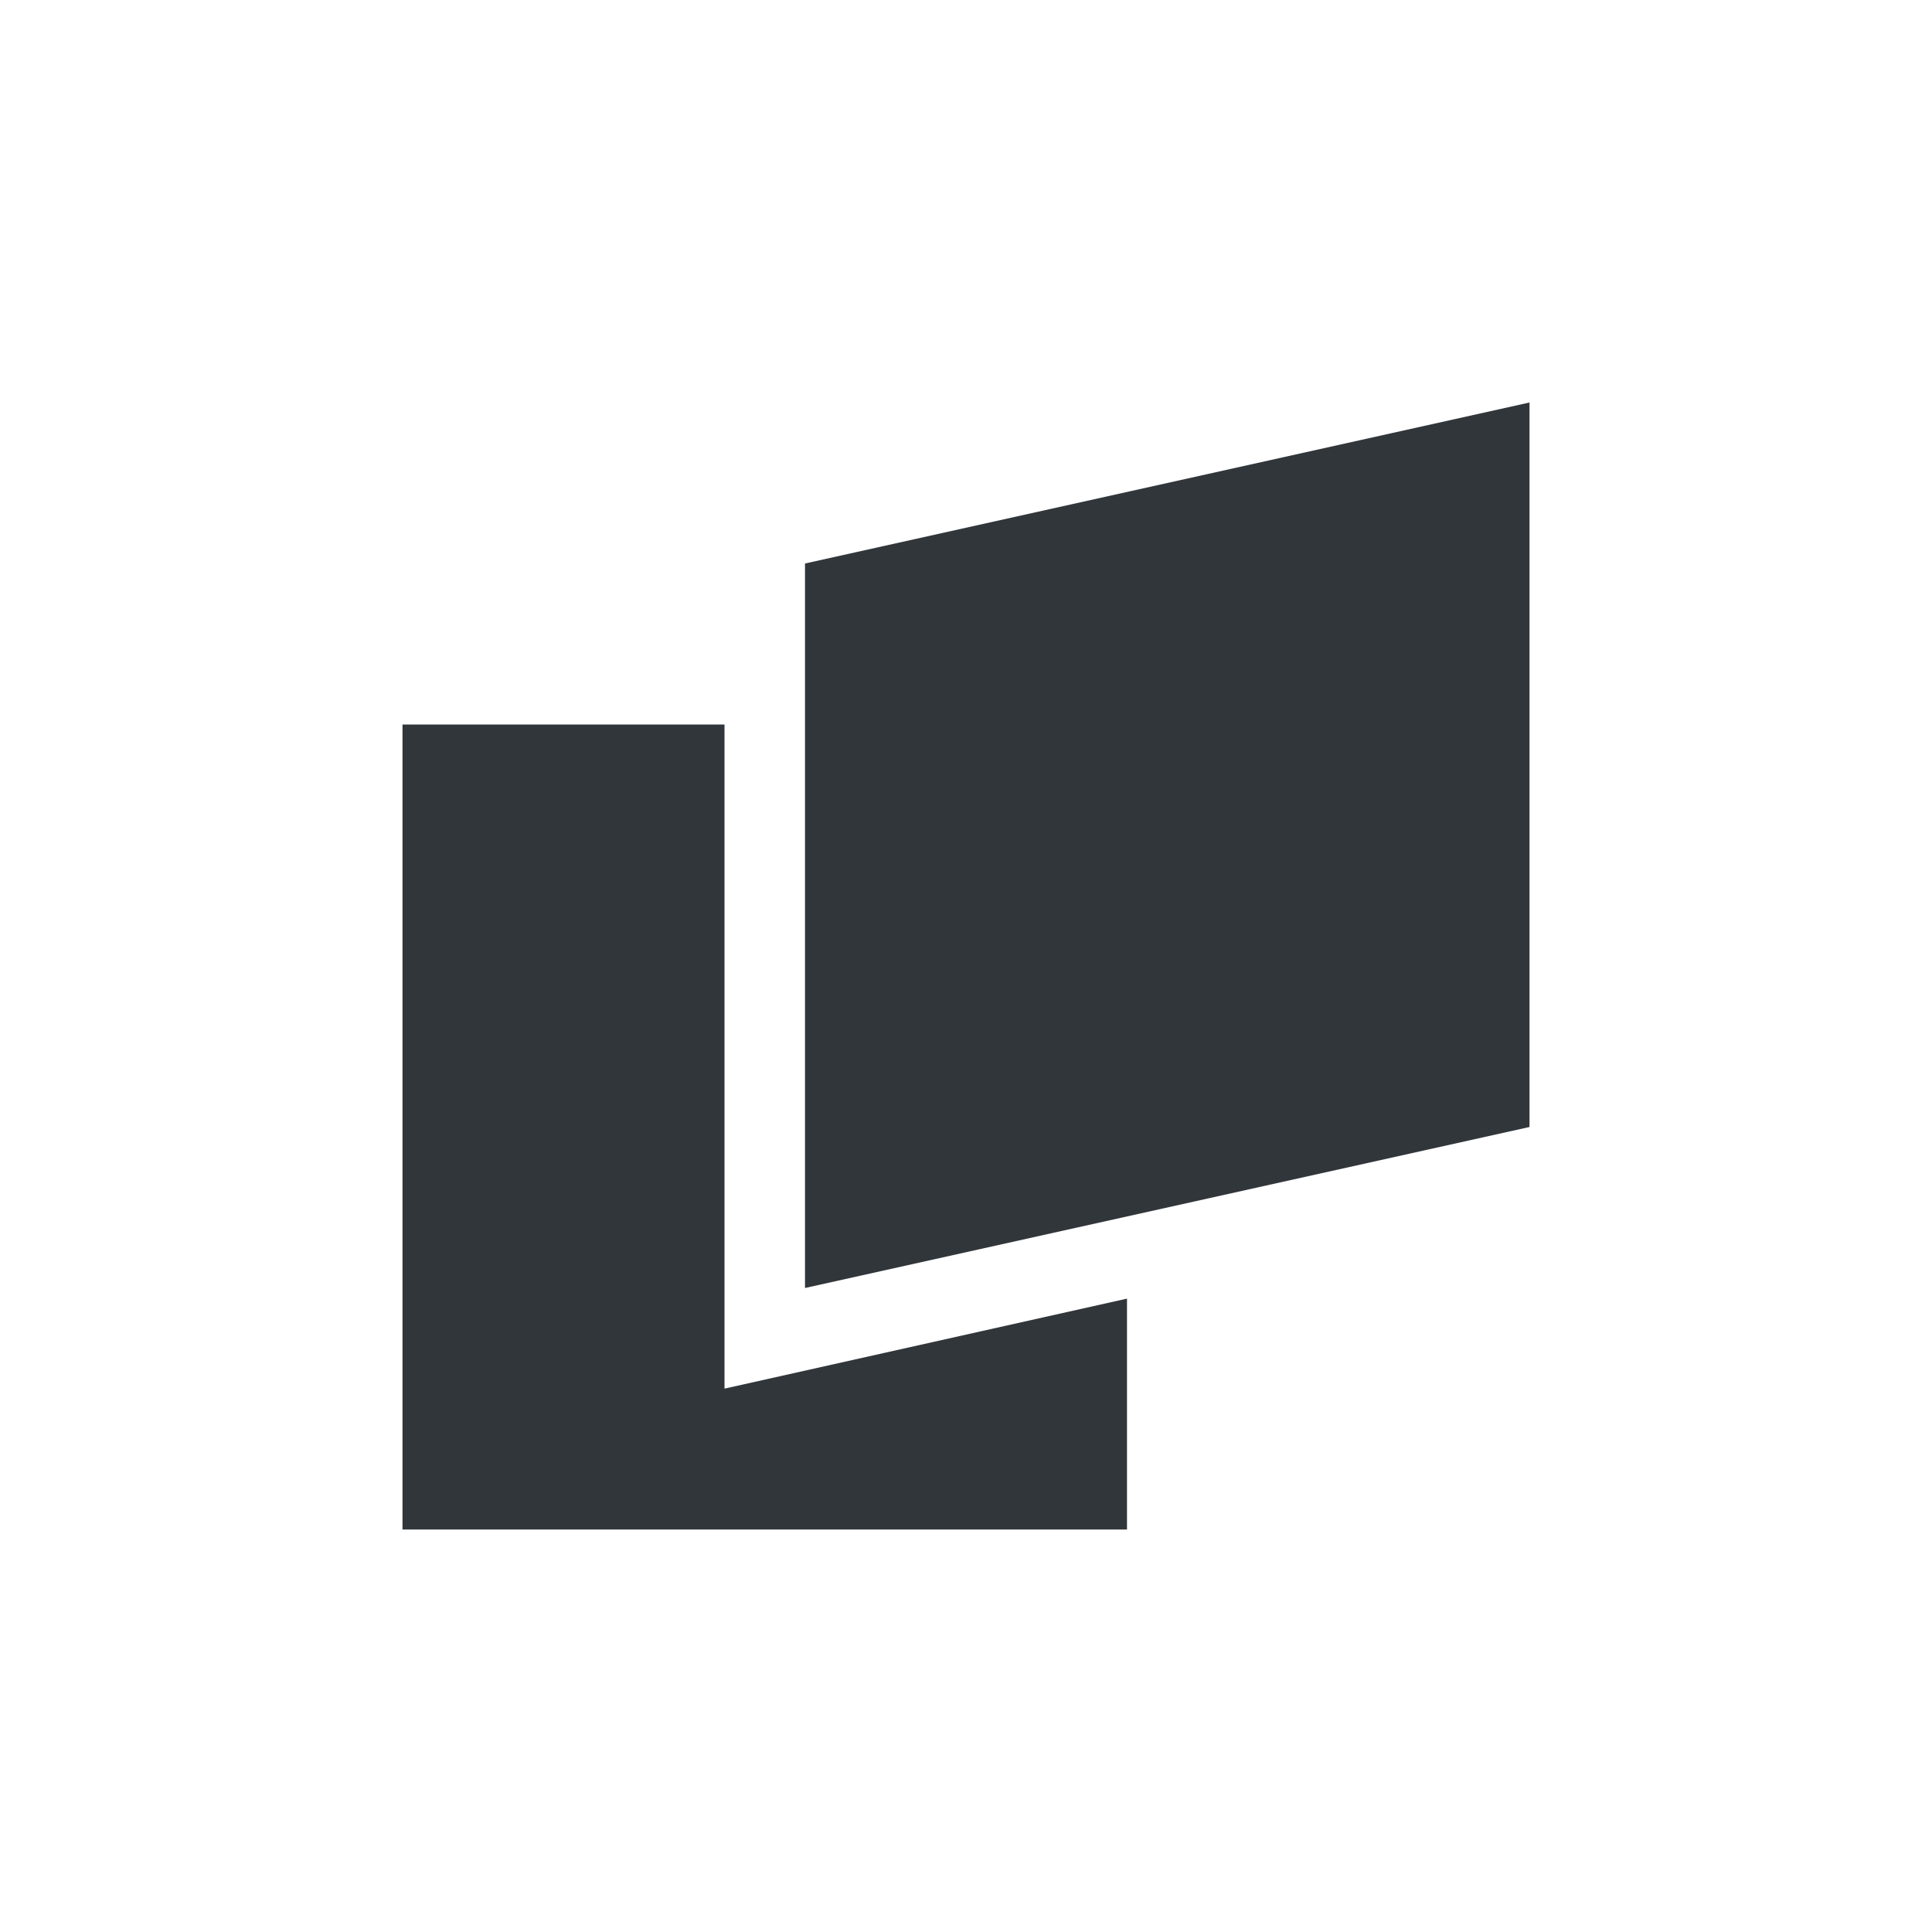 <svg xmlns="http://www.w3.org/2000/svg" width="12pt" height="12pt" version="1.1" viewBox="0 0 12 12">
 <g>
  <path style="fill:rgb(19.216%,21.176%,23.137%)" d="M 9.5 2.5 L 5 3.5 L 5 8 L 9.5 7 Z M 2.5 4.5 L 2.5 9.5 L 7 9.5 L 7 8.066 L 4.5 8.625 L 4.5 4.5 Z M 2.5 4.5"/>
 </g>
</svg>
